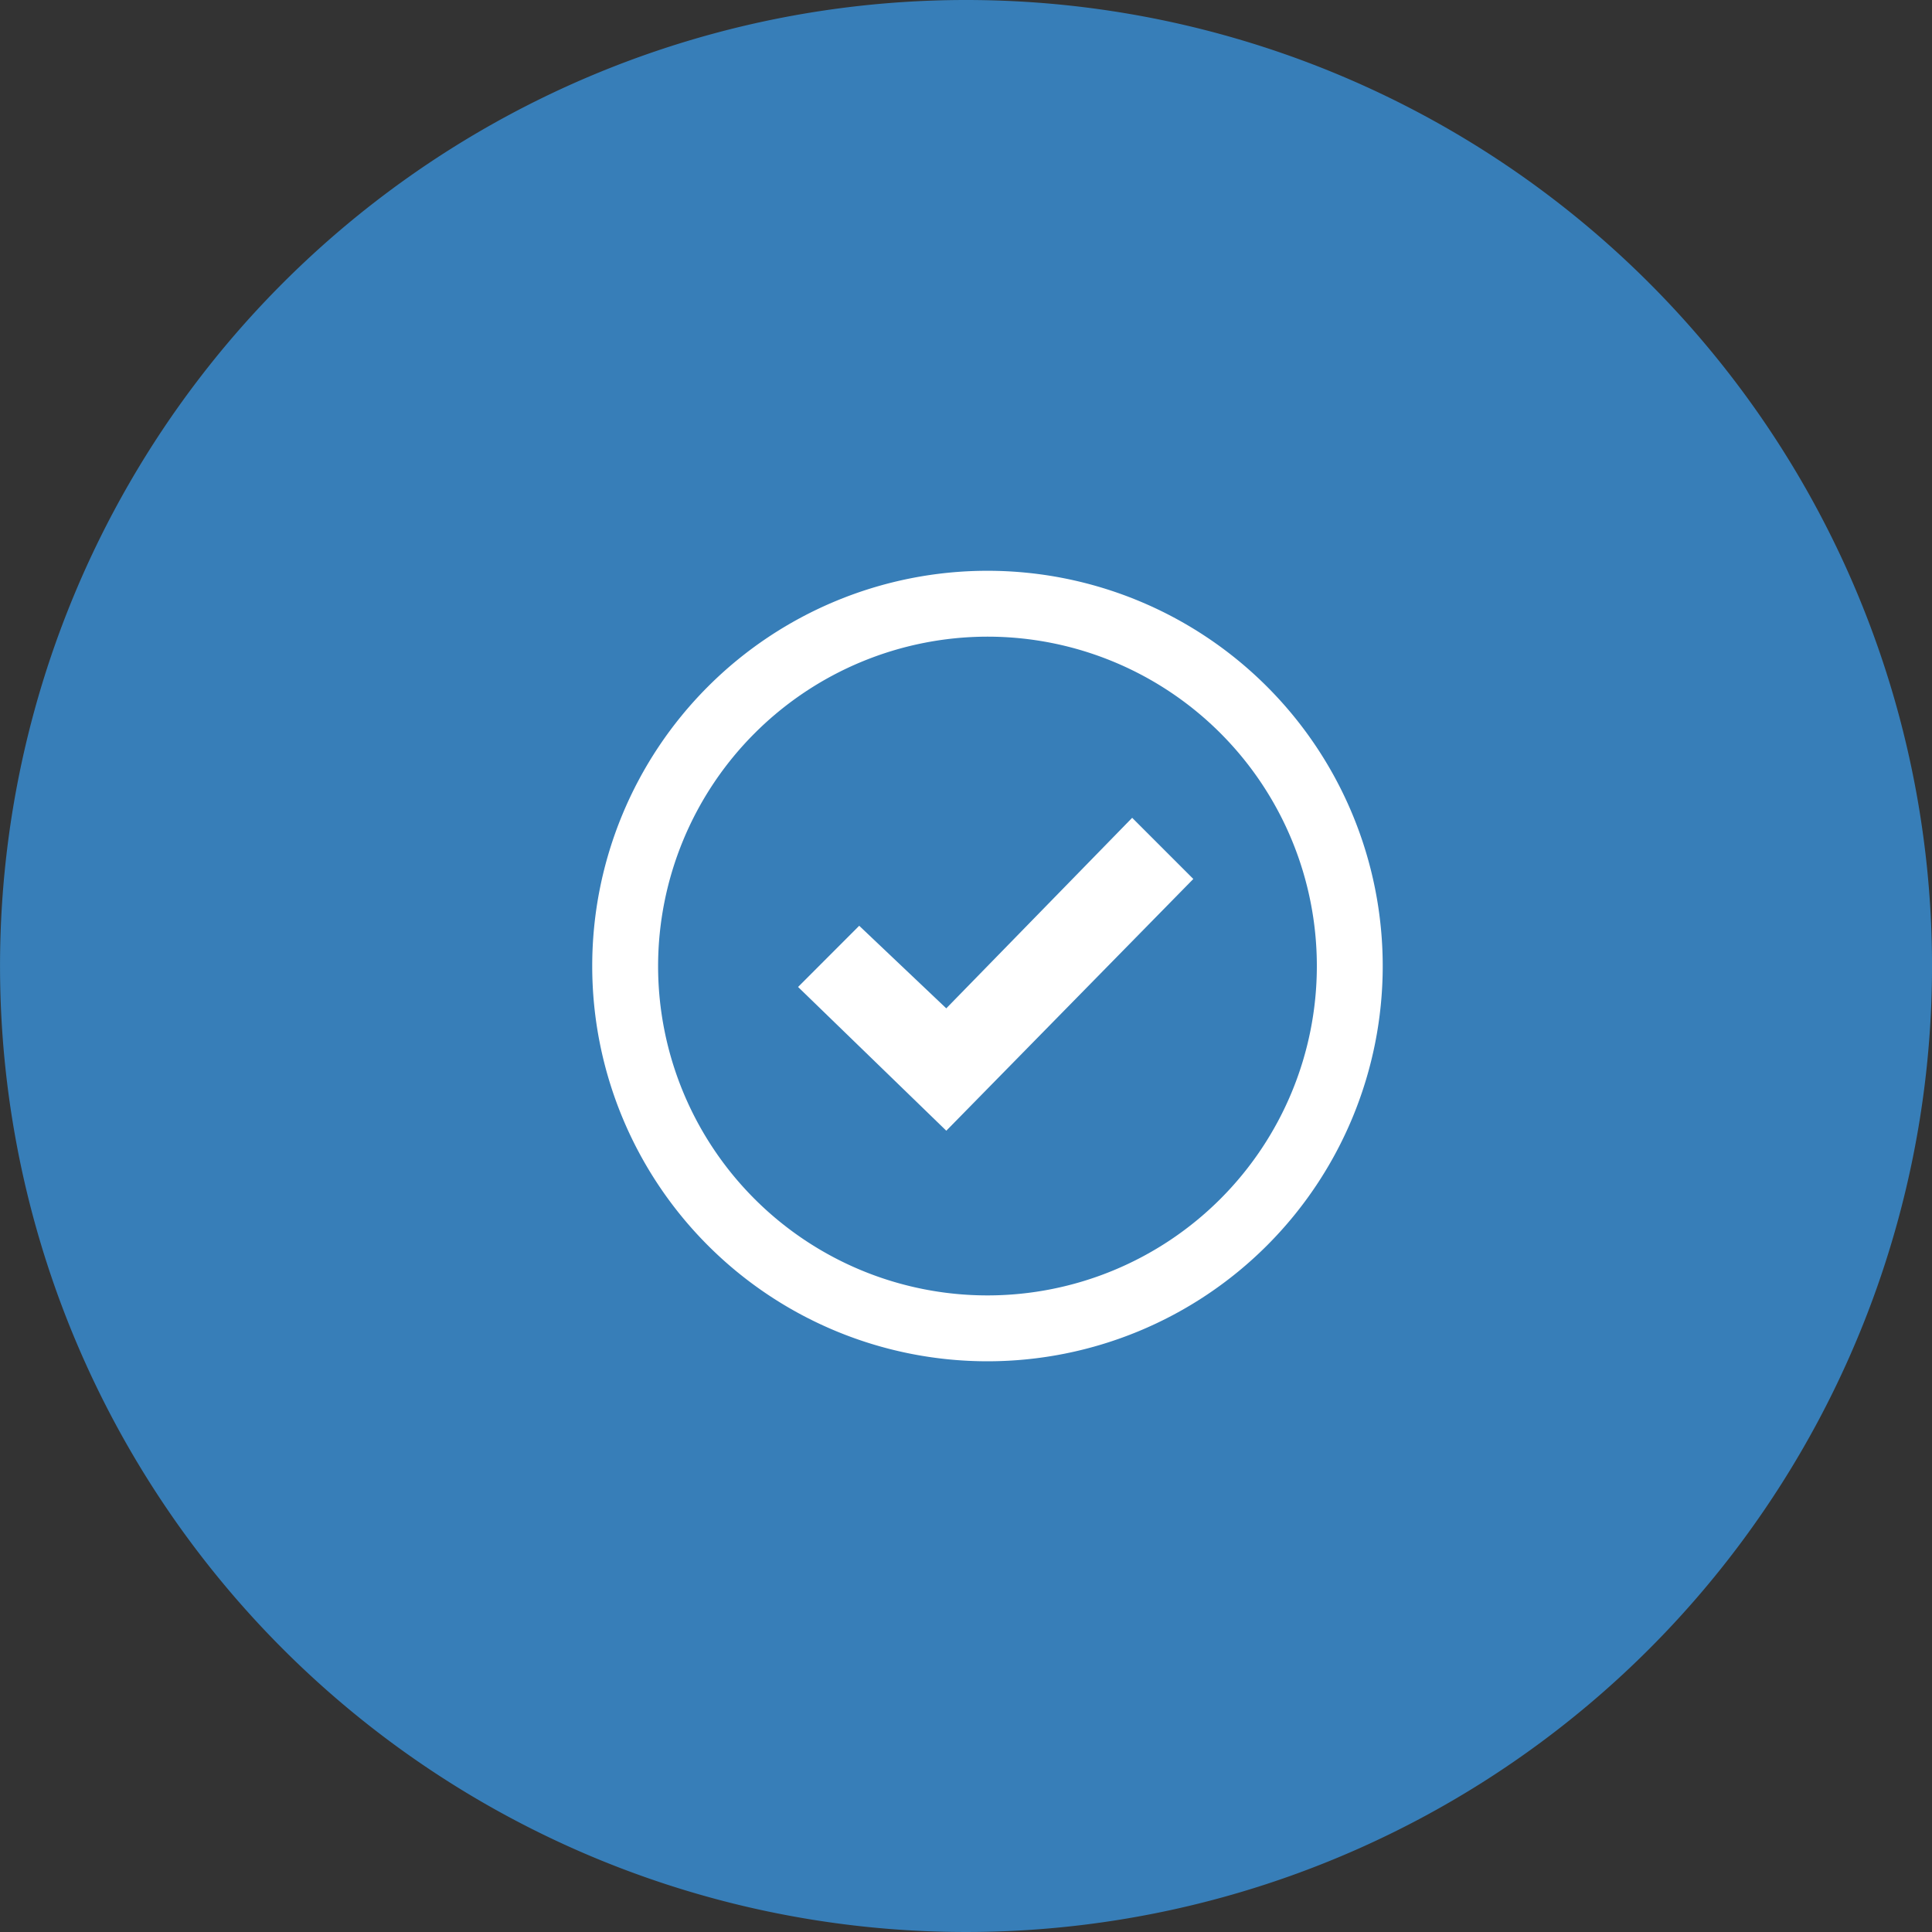 <svg xmlns="http://www.w3.org/2000/svg" width="62" height="62" viewBox="0 0 62 62"><rect x="0" y="0" width="62" height="62" fill="#333333" stroke="none"/><g transform="translate(-1064.439 -4127.279)"><g transform="translate(2575.176 668.346)"><path d="M31,0A31,31,0,1,1,0,31,31,31,0,0,1,31,0Z" transform="translate(-1510.736 3458.933)" fill="#377eb8"/></g><path d="M12.684,2.114a10.57,10.57,0,1,1-10.57,10.57A10.582,10.582,0,0,1,12.684,2.114Zm0-2.114A12.684,12.684,0,1,0,25.368,12.684,12.685,12.685,0,0,0,12.684,0Zm4.643,7.928-5.965,6.114L8.568,11.392,6.606,13.356l4.757,4.613L19.29,9.89,17.328,7.928Z" transform="translate(1083.444 4145.596)" fill="#fff"/></g></svg>